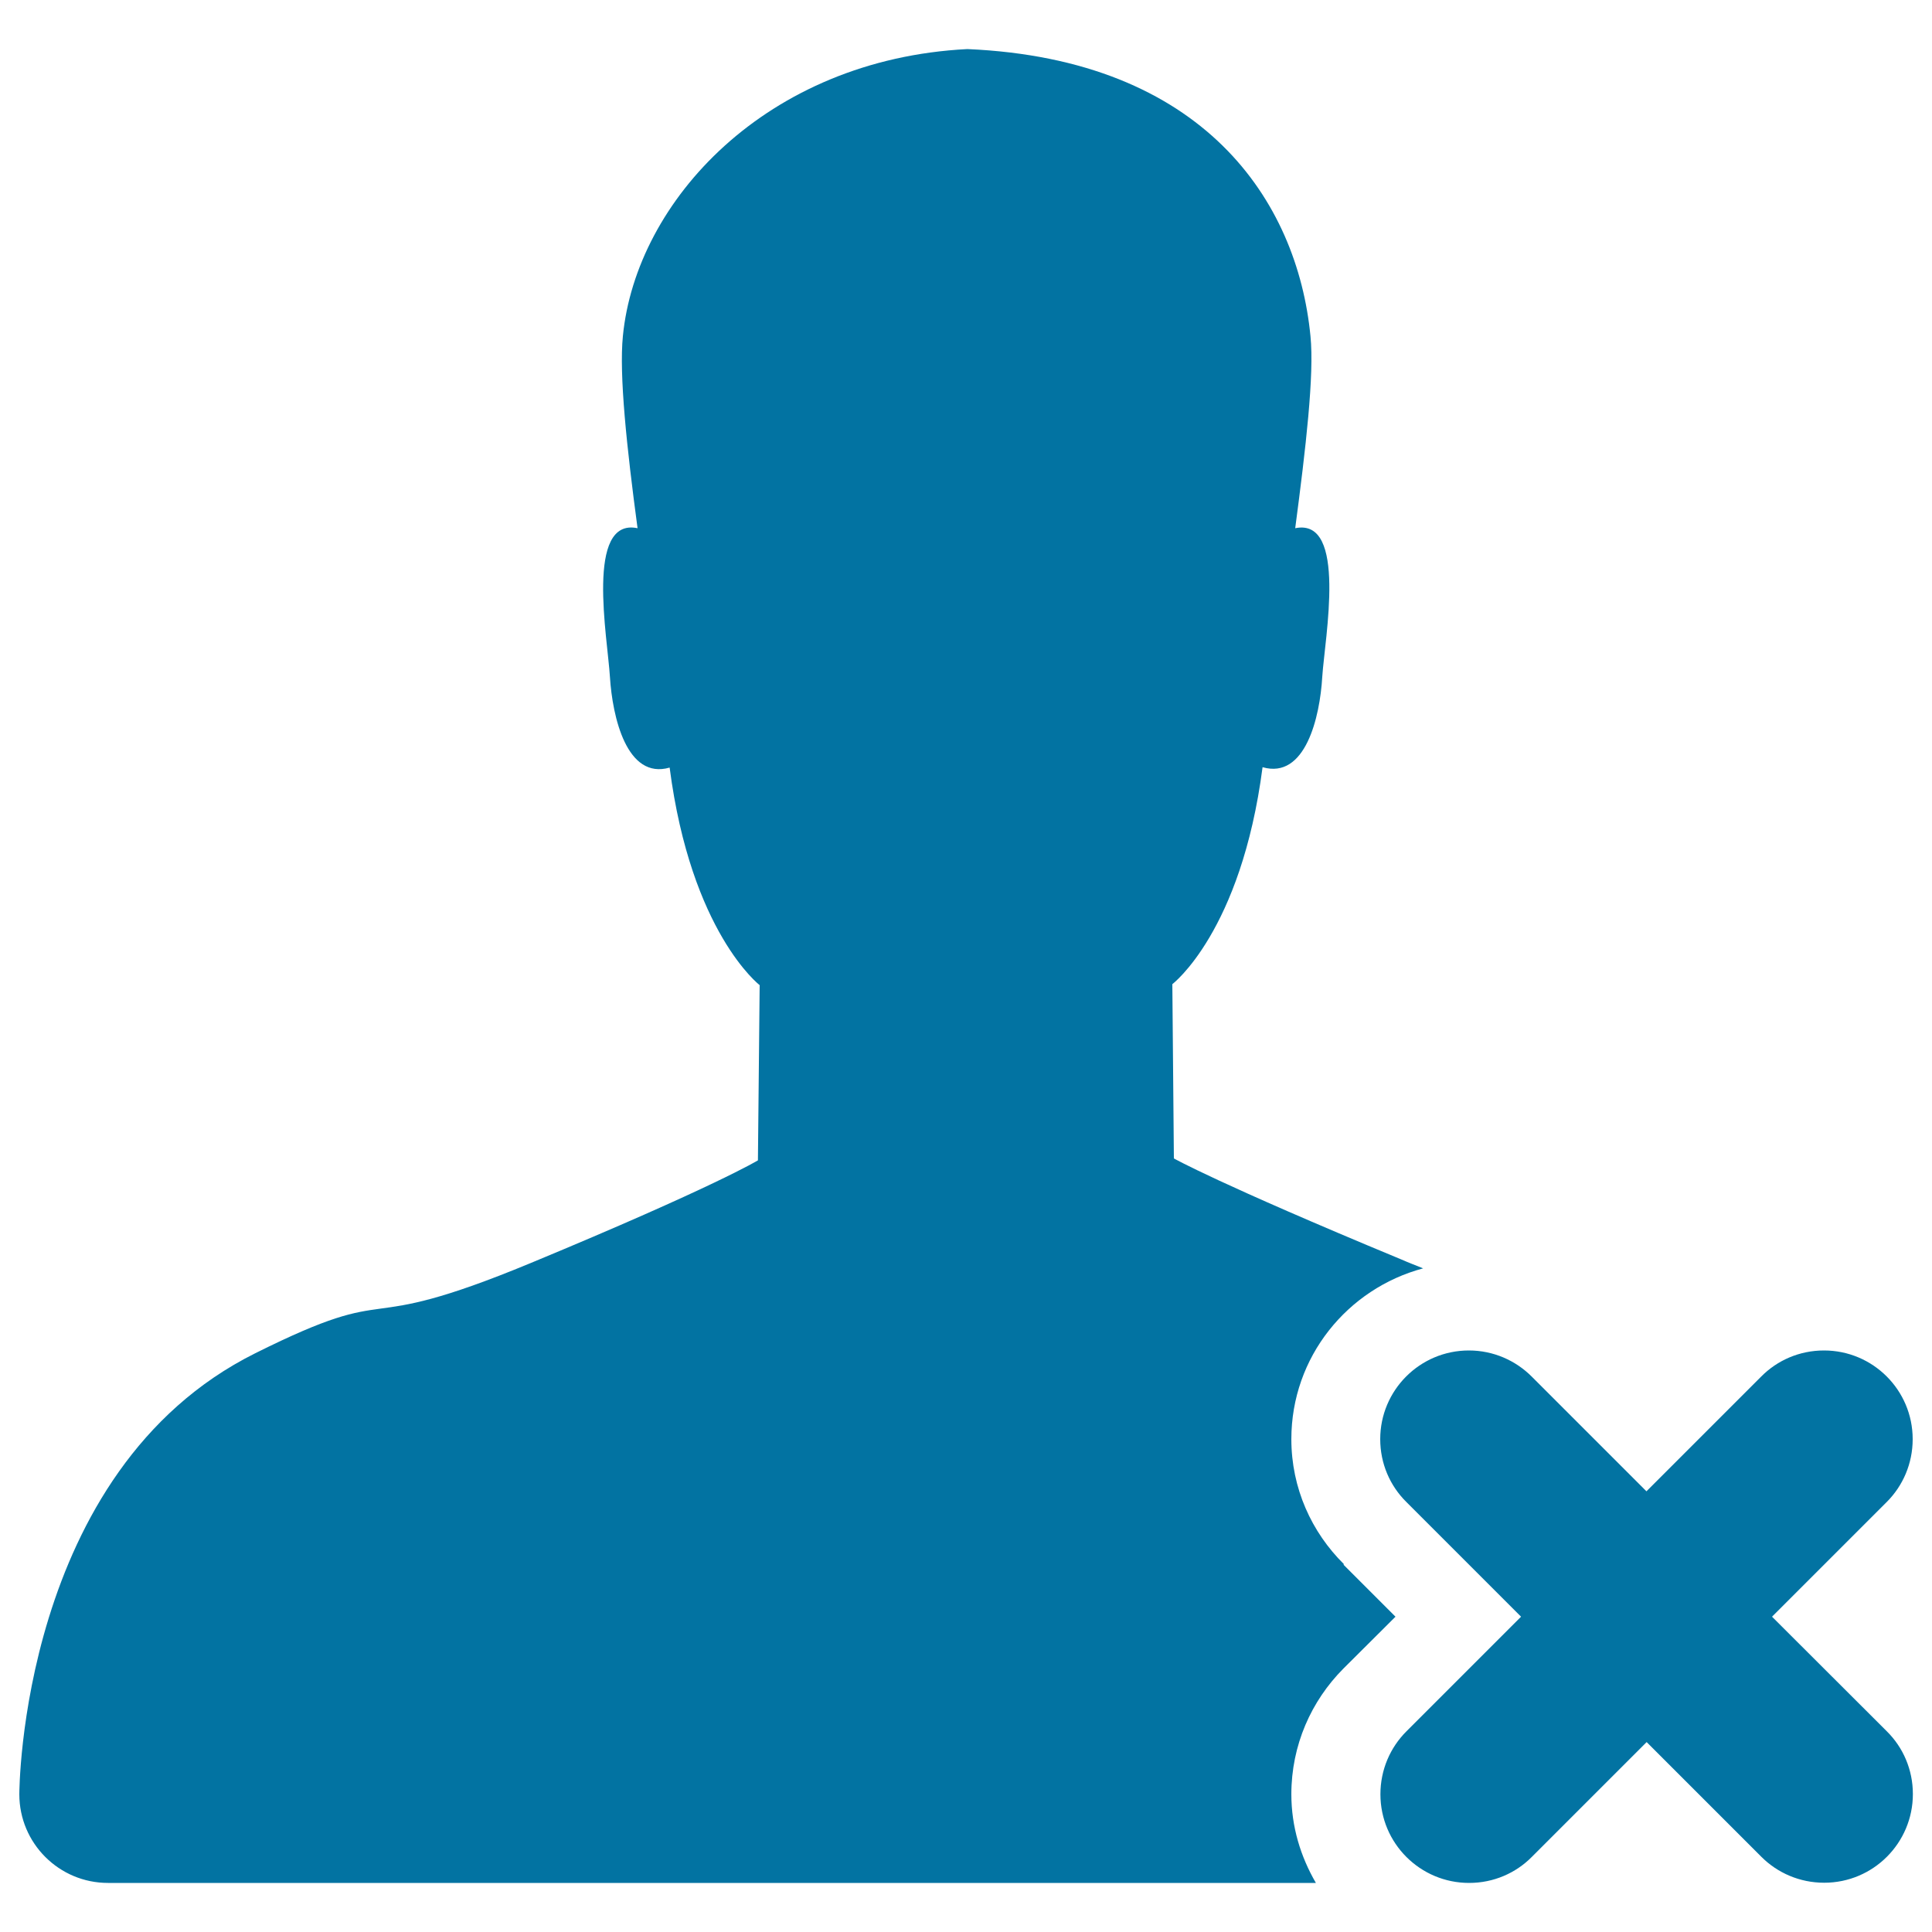 <svg xmlns="http://www.w3.org/2000/svg" viewBox="0 0 1000 1000" style="fill:#0273a2">
<title>User Delete SVG icon</title>
<path d="M722.3,836.8l-26.9-26.9l0.2-0.3c-16.7-16.5-27.2-39.3-27.2-64.7c0-42.5,29-77.9,68.2-88.4c-3.7-1.5-7.4-2.9-11.5-4.7c-95-39.4-117.5-52.2-117.5-52.2l-0.8-90.2c0,0,35.6-27,46.7-112.3c22.2,6.4,29.7-26,30.9-46.8c1.3-20,13.1-82.5-14-76.9c5.5-41.7,9.9-79.4,7.9-99.4C671.5,103.9,623,30.7,500.7,25.4c-104,5.3-171.5,78.6-178.3,148.6c-2,20,2,57.7,7.6,99.4c-27.2-5.7-15.5,56.9-14.3,77c1.3,20.7,8.7,53.3,30.9,46.9c11.1,85.4,46.6,112.6,46.6,112.6l-0.9,90.7c0,0-22.5,13.7-117.5,53.1c-95,39.4-65.2,8.1-142.6,46.7C10,761.2,10,928.6,10,928.6h0c0,0,0,0.1,0,0.1c0,25.4,20.6,45.9,45.9,45.9h625.2c-7.9-13.6-12.7-29.1-12.7-45.9c0-25.4,10.3-48.3,26.9-65L722.3,836.8z M917.2,836.8l59.4-59.4c8.3-8.3,13.4-19.8,13.4-32.5c0-25.4-20.6-45.9-45.9-45.9c-12.7,0-24.2,5.1-32.5,13.5l-59.4,59.4l-59.4-59.4c-8.3-8.3-19.8-13.5-32.5-13.5c-25.4,0-45.9,20.6-45.9,45.9c0,12.7,5.1,24.2,13.5,32.5l59.4,59.4l-59.4,59.4c-8.3,8.3-13.4,19.8-13.4,32.5c0,25.4,20.6,45.9,45.9,45.9c12.7,0,24.2-5.1,32.5-13.5l59.4-59.4l59.4,59.4c8.3,8.3,19.8,13.4,32.5,13.4c25.4,0,45.9-20.6,45.9-45.9c0-12.7-5.1-24.2-13.5-32.5L917.2,836.8z"/>
</svg>